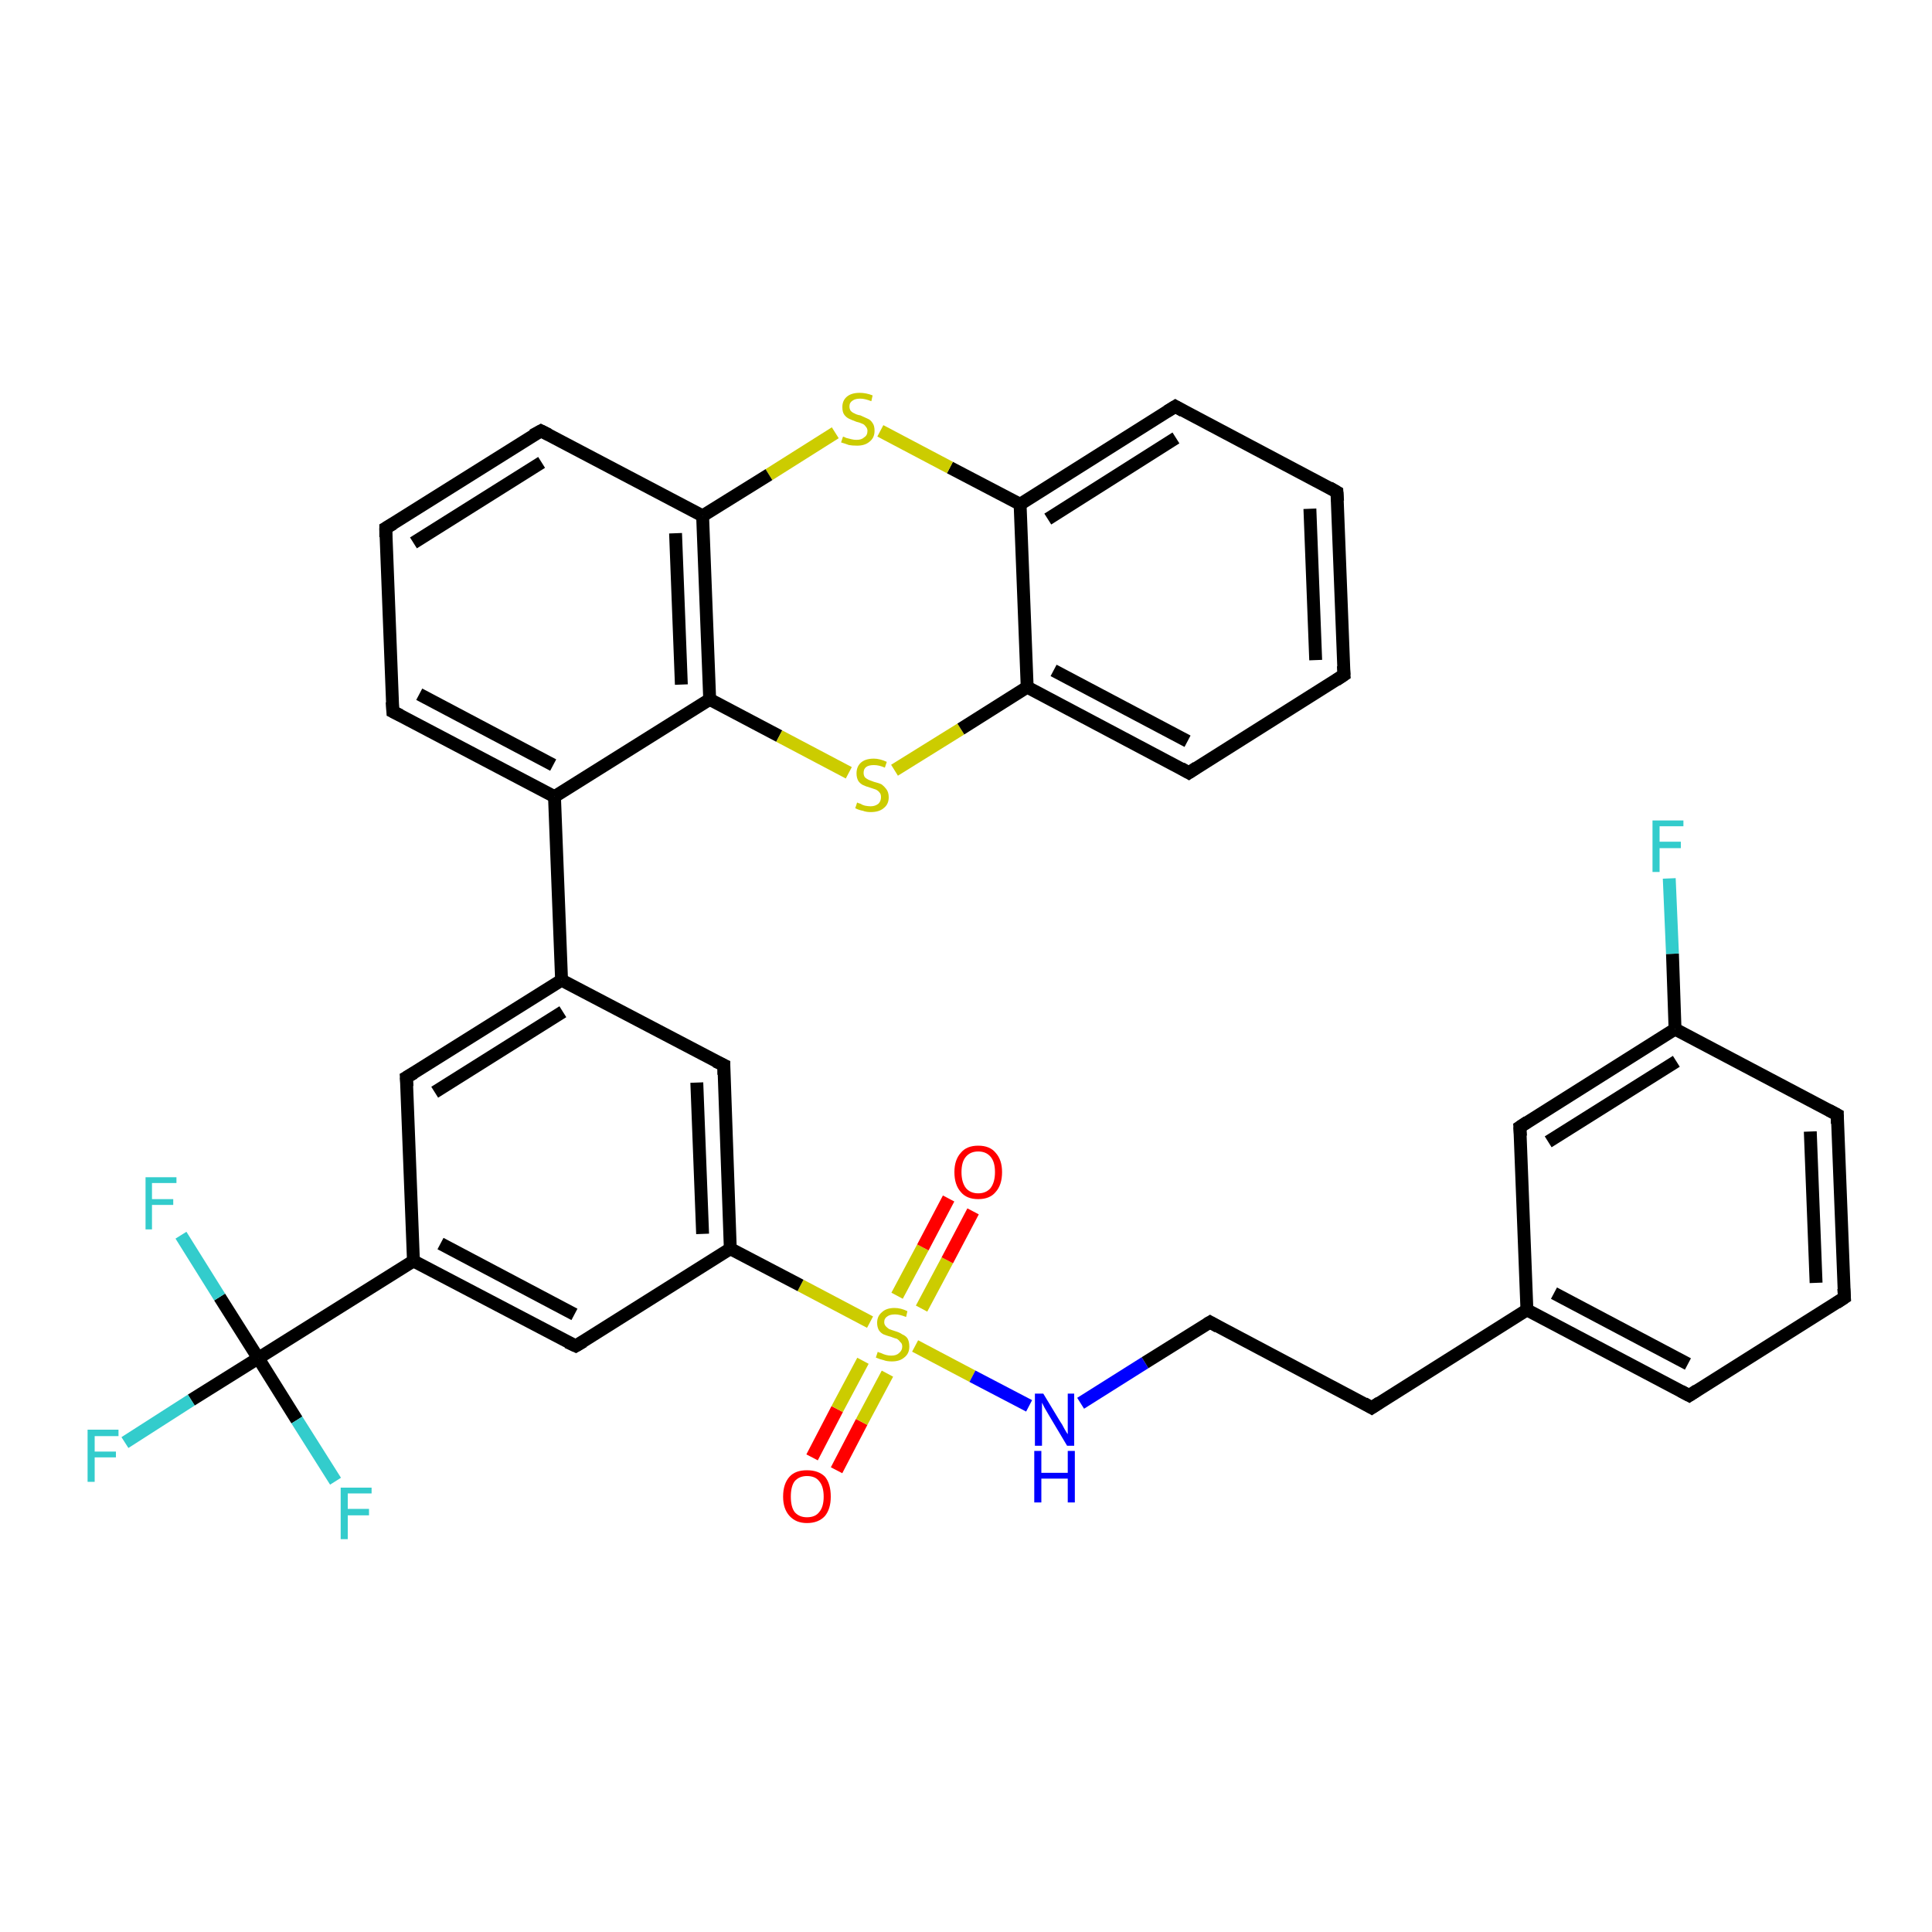 <?xml version='1.0' encoding='iso-8859-1'?>
<svg version='1.1' baseProfile='full'
              xmlns='http://www.w3.org/2000/svg'
                      xmlns:rdkit='http://www.rdkit.org/xml'
                      xmlns:xlink='http://www.w3.org/1999/xlink'
                  xml:space='preserve'
width='300px' height='300px' viewBox='0 0 300 300'>
<!-- END OF HEADER -->
<rect style='opacity:1.0;fill:#FFFFFF;stroke:none' width='300.0' height='300.0' x='0.0' y='0.0'> </rect>
<path class='bond-0 atom-0 atom-1' d='M 126.1,226.3 L 130.0,218.8' style='fill:none;fill-rule:evenodd;stroke:#FF0000;stroke-width:2.0px;stroke-linecap:butt;stroke-linejoin:miter;stroke-opacity:1' />
<path class='bond-0 atom-0 atom-1' d='M 130.0,218.8 L 134.0,211.3' style='fill:none;fill-rule:evenodd;stroke:#CCCC00;stroke-width:2.0px;stroke-linecap:butt;stroke-linejoin:miter;stroke-opacity:1' />
<path class='bond-0 atom-0 atom-1' d='M 129.9,228.3 L 133.8,220.8' style='fill:none;fill-rule:evenodd;stroke:#FF0000;stroke-width:2.0px;stroke-linecap:butt;stroke-linejoin:miter;stroke-opacity:1' />
<path class='bond-0 atom-0 atom-1' d='M 133.8,220.8 L 137.8,213.3' style='fill:none;fill-rule:evenodd;stroke:#CCCC00;stroke-width:2.0px;stroke-linecap:butt;stroke-linejoin:miter;stroke-opacity:1' />
<path class='bond-1 atom-1 atom-2' d='M 143.1,203.2 L 147.1,195.7' style='fill:none;fill-rule:evenodd;stroke:#CCCC00;stroke-width:2.0px;stroke-linecap:butt;stroke-linejoin:miter;stroke-opacity:1' />
<path class='bond-1 atom-1 atom-2' d='M 147.1,195.7 L 151.1,188.1' style='fill:none;fill-rule:evenodd;stroke:#FF0000;stroke-width:2.0px;stroke-linecap:butt;stroke-linejoin:miter;stroke-opacity:1' />
<path class='bond-1 atom-1 atom-2' d='M 139.3,201.2 L 143.3,193.7' style='fill:none;fill-rule:evenodd;stroke:#CCCC00;stroke-width:2.0px;stroke-linecap:butt;stroke-linejoin:miter;stroke-opacity:1' />
<path class='bond-1 atom-1 atom-2' d='M 143.3,193.7 L 147.3,186.1' style='fill:none;fill-rule:evenodd;stroke:#FF0000;stroke-width:2.0px;stroke-linecap:butt;stroke-linejoin:miter;stroke-opacity:1' />
<path class='bond-2 atom-1 atom-3' d='M 142.1,209.0 L 151.0,213.7' style='fill:none;fill-rule:evenodd;stroke:#CCCC00;stroke-width:2.0px;stroke-linecap:butt;stroke-linejoin:miter;stroke-opacity:1' />
<path class='bond-2 atom-1 atom-3' d='M 151.0,213.7 L 159.8,218.3' style='fill:none;fill-rule:evenodd;stroke:#0000FF;stroke-width:2.0px;stroke-linecap:butt;stroke-linejoin:miter;stroke-opacity:1' />
<path class='bond-3 atom-3 atom-4' d='M 167.8,217.9 L 177.8,211.6' style='fill:none;fill-rule:evenodd;stroke:#0000FF;stroke-width:2.0px;stroke-linecap:butt;stroke-linejoin:miter;stroke-opacity:1' />
<path class='bond-3 atom-3 atom-4' d='M 177.8,211.6 L 187.9,205.3' style='fill:none;fill-rule:evenodd;stroke:#000000;stroke-width:2.0px;stroke-linecap:butt;stroke-linejoin:miter;stroke-opacity:1' />
<path class='bond-4 atom-4 atom-5' d='M 187.9,205.3 L 213.0,218.6' style='fill:none;fill-rule:evenodd;stroke:#000000;stroke-width:2.0px;stroke-linecap:butt;stroke-linejoin:miter;stroke-opacity:1' />
<path class='bond-5 atom-5 atom-6' d='M 213.0,218.6 L 237.1,203.4' style='fill:none;fill-rule:evenodd;stroke:#000000;stroke-width:2.0px;stroke-linecap:butt;stroke-linejoin:miter;stroke-opacity:1' />
<path class='bond-6 atom-6 atom-7' d='M 237.1,203.4 L 262.3,216.7' style='fill:none;fill-rule:evenodd;stroke:#000000;stroke-width:2.0px;stroke-linecap:butt;stroke-linejoin:miter;stroke-opacity:1' />
<path class='bond-6 atom-6 atom-7' d='M 241.3,200.8 L 262.1,211.8' style='fill:none;fill-rule:evenodd;stroke:#000000;stroke-width:2.0px;stroke-linecap:butt;stroke-linejoin:miter;stroke-opacity:1' />
<path class='bond-7 atom-7 atom-8' d='M 262.3,216.7 L 286.4,201.5' style='fill:none;fill-rule:evenodd;stroke:#000000;stroke-width:2.0px;stroke-linecap:butt;stroke-linejoin:miter;stroke-opacity:1' />
<path class='bond-8 atom-8 atom-9' d='M 286.4,201.5 L 285.3,173.1' style='fill:none;fill-rule:evenodd;stroke:#000000;stroke-width:2.0px;stroke-linecap:butt;stroke-linejoin:miter;stroke-opacity:1' />
<path class='bond-8 atom-8 atom-9' d='M 282.0,199.2 L 281.1,175.7' style='fill:none;fill-rule:evenodd;stroke:#000000;stroke-width:2.0px;stroke-linecap:butt;stroke-linejoin:miter;stroke-opacity:1' />
<path class='bond-9 atom-9 atom-10' d='M 285.3,173.1 L 260.1,159.8' style='fill:none;fill-rule:evenodd;stroke:#000000;stroke-width:2.0px;stroke-linecap:butt;stroke-linejoin:miter;stroke-opacity:1' />
<path class='bond-10 atom-10 atom-11' d='M 260.1,159.8 L 259.7,148.1' style='fill:none;fill-rule:evenodd;stroke:#000000;stroke-width:2.0px;stroke-linecap:butt;stroke-linejoin:miter;stroke-opacity:1' />
<path class='bond-10 atom-10 atom-11' d='M 259.7,148.1 L 259.2,136.4' style='fill:none;fill-rule:evenodd;stroke:#33CCCC;stroke-width:2.0px;stroke-linecap:butt;stroke-linejoin:miter;stroke-opacity:1' />
<path class='bond-11 atom-10 atom-12' d='M 260.1,159.8 L 236.0,175.0' style='fill:none;fill-rule:evenodd;stroke:#000000;stroke-width:2.0px;stroke-linecap:butt;stroke-linejoin:miter;stroke-opacity:1' />
<path class='bond-11 atom-10 atom-12' d='M 260.3,164.8 L 240.4,177.3' style='fill:none;fill-rule:evenodd;stroke:#000000;stroke-width:2.0px;stroke-linecap:butt;stroke-linejoin:miter;stroke-opacity:1' />
<path class='bond-12 atom-1 atom-13' d='M 135.1,205.3 L 124.3,199.6' style='fill:none;fill-rule:evenodd;stroke:#CCCC00;stroke-width:2.0px;stroke-linecap:butt;stroke-linejoin:miter;stroke-opacity:1' />
<path class='bond-12 atom-1 atom-13' d='M 124.3,199.6 L 113.4,193.9' style='fill:none;fill-rule:evenodd;stroke:#000000;stroke-width:2.0px;stroke-linecap:butt;stroke-linejoin:miter;stroke-opacity:1' />
<path class='bond-13 atom-13 atom-14' d='M 113.4,193.9 L 112.4,165.4' style='fill:none;fill-rule:evenodd;stroke:#000000;stroke-width:2.0px;stroke-linecap:butt;stroke-linejoin:miter;stroke-opacity:1' />
<path class='bond-13 atom-13 atom-14' d='M 109.1,191.6 L 108.2,168.1' style='fill:none;fill-rule:evenodd;stroke:#000000;stroke-width:2.0px;stroke-linecap:butt;stroke-linejoin:miter;stroke-opacity:1' />
<path class='bond-14 atom-14 atom-15' d='M 112.4,165.4 L 87.2,152.2' style='fill:none;fill-rule:evenodd;stroke:#000000;stroke-width:2.0px;stroke-linecap:butt;stroke-linejoin:miter;stroke-opacity:1' />
<path class='bond-15 atom-15 atom-16' d='M 87.2,152.2 L 86.1,123.7' style='fill:none;fill-rule:evenodd;stroke:#000000;stroke-width:2.0px;stroke-linecap:butt;stroke-linejoin:miter;stroke-opacity:1' />
<path class='bond-16 atom-16 atom-17' d='M 86.1,123.7 L 61.0,110.5' style='fill:none;fill-rule:evenodd;stroke:#000000;stroke-width:2.0px;stroke-linecap:butt;stroke-linejoin:miter;stroke-opacity:1' />
<path class='bond-16 atom-16 atom-17' d='M 85.9,118.8 L 65.1,107.8' style='fill:none;fill-rule:evenodd;stroke:#000000;stroke-width:2.0px;stroke-linecap:butt;stroke-linejoin:miter;stroke-opacity:1' />
<path class='bond-17 atom-17 atom-18' d='M 61.0,110.5 L 59.9,82.0' style='fill:none;fill-rule:evenodd;stroke:#000000;stroke-width:2.0px;stroke-linecap:butt;stroke-linejoin:miter;stroke-opacity:1' />
<path class='bond-18 atom-18 atom-19' d='M 59.9,82.0 L 84.0,66.9' style='fill:none;fill-rule:evenodd;stroke:#000000;stroke-width:2.0px;stroke-linecap:butt;stroke-linejoin:miter;stroke-opacity:1' />
<path class='bond-18 atom-18 atom-19' d='M 64.2,84.3 L 84.1,71.8' style='fill:none;fill-rule:evenodd;stroke:#000000;stroke-width:2.0px;stroke-linecap:butt;stroke-linejoin:miter;stroke-opacity:1' />
<path class='bond-19 atom-19 atom-20' d='M 84.0,66.9 L 109.1,80.1' style='fill:none;fill-rule:evenodd;stroke:#000000;stroke-width:2.0px;stroke-linecap:butt;stroke-linejoin:miter;stroke-opacity:1' />
<path class='bond-20 atom-20 atom-21' d='M 109.1,80.1 L 110.2,108.6' style='fill:none;fill-rule:evenodd;stroke:#000000;stroke-width:2.0px;stroke-linecap:butt;stroke-linejoin:miter;stroke-opacity:1' />
<path class='bond-20 atom-20 atom-21' d='M 104.9,82.8 L 105.8,106.3' style='fill:none;fill-rule:evenodd;stroke:#000000;stroke-width:2.0px;stroke-linecap:butt;stroke-linejoin:miter;stroke-opacity:1' />
<path class='bond-21 atom-21 atom-22' d='M 110.2,108.6 L 121.0,114.3' style='fill:none;fill-rule:evenodd;stroke:#000000;stroke-width:2.0px;stroke-linecap:butt;stroke-linejoin:miter;stroke-opacity:1' />
<path class='bond-21 atom-21 atom-22' d='M 121.0,114.3 L 131.8,120.0' style='fill:none;fill-rule:evenodd;stroke:#CCCC00;stroke-width:2.0px;stroke-linecap:butt;stroke-linejoin:miter;stroke-opacity:1' />
<path class='bond-22 atom-22 atom-23' d='M 138.9,119.6 L 149.2,113.2' style='fill:none;fill-rule:evenodd;stroke:#CCCC00;stroke-width:2.0px;stroke-linecap:butt;stroke-linejoin:miter;stroke-opacity:1' />
<path class='bond-22 atom-22 atom-23' d='M 149.2,113.2 L 159.5,106.7' style='fill:none;fill-rule:evenodd;stroke:#000000;stroke-width:2.0px;stroke-linecap:butt;stroke-linejoin:miter;stroke-opacity:1' />
<path class='bond-23 atom-23 atom-24' d='M 159.5,106.7 L 184.6,120.0' style='fill:none;fill-rule:evenodd;stroke:#000000;stroke-width:2.0px;stroke-linecap:butt;stroke-linejoin:miter;stroke-opacity:1' />
<path class='bond-23 atom-23 atom-24' d='M 163.6,104.1 L 184.4,115.1' style='fill:none;fill-rule:evenodd;stroke:#000000;stroke-width:2.0px;stroke-linecap:butt;stroke-linejoin:miter;stroke-opacity:1' />
<path class='bond-24 atom-24 atom-25' d='M 184.6,120.0 L 208.7,104.8' style='fill:none;fill-rule:evenodd;stroke:#000000;stroke-width:2.0px;stroke-linecap:butt;stroke-linejoin:miter;stroke-opacity:1' />
<path class='bond-25 atom-25 atom-26' d='M 208.7,104.8 L 207.6,76.4' style='fill:none;fill-rule:evenodd;stroke:#000000;stroke-width:2.0px;stroke-linecap:butt;stroke-linejoin:miter;stroke-opacity:1' />
<path class='bond-25 atom-25 atom-26' d='M 204.3,102.5 L 203.4,79.0' style='fill:none;fill-rule:evenodd;stroke:#000000;stroke-width:2.0px;stroke-linecap:butt;stroke-linejoin:miter;stroke-opacity:1' />
<path class='bond-26 atom-26 atom-27' d='M 207.6,76.4 L 182.5,63.1' style='fill:none;fill-rule:evenodd;stroke:#000000;stroke-width:2.0px;stroke-linecap:butt;stroke-linejoin:miter;stroke-opacity:1' />
<path class='bond-27 atom-27 atom-28' d='M 182.5,63.1 L 158.4,78.3' style='fill:none;fill-rule:evenodd;stroke:#000000;stroke-width:2.0px;stroke-linecap:butt;stroke-linejoin:miter;stroke-opacity:1' />
<path class='bond-27 atom-27 atom-28' d='M 182.6,68.0 L 162.7,80.6' style='fill:none;fill-rule:evenodd;stroke:#000000;stroke-width:2.0px;stroke-linecap:butt;stroke-linejoin:miter;stroke-opacity:1' />
<path class='bond-28 atom-28 atom-29' d='M 158.4,78.3 L 147.5,72.6' style='fill:none;fill-rule:evenodd;stroke:#000000;stroke-width:2.0px;stroke-linecap:butt;stroke-linejoin:miter;stroke-opacity:1' />
<path class='bond-28 atom-28 atom-29' d='M 147.5,72.6 L 136.7,66.9' style='fill:none;fill-rule:evenodd;stroke:#CCCC00;stroke-width:2.0px;stroke-linecap:butt;stroke-linejoin:miter;stroke-opacity:1' />
<path class='bond-29 atom-15 atom-30' d='M 87.2,152.2 L 63.1,167.3' style='fill:none;fill-rule:evenodd;stroke:#000000;stroke-width:2.0px;stroke-linecap:butt;stroke-linejoin:miter;stroke-opacity:1' />
<path class='bond-29 atom-15 atom-30' d='M 87.4,157.1 L 67.5,169.6' style='fill:none;fill-rule:evenodd;stroke:#000000;stroke-width:2.0px;stroke-linecap:butt;stroke-linejoin:miter;stroke-opacity:1' />
<path class='bond-30 atom-30 atom-31' d='M 63.1,167.3 L 64.2,195.8' style='fill:none;fill-rule:evenodd;stroke:#000000;stroke-width:2.0px;stroke-linecap:butt;stroke-linejoin:miter;stroke-opacity:1' />
<path class='bond-31 atom-31 atom-32' d='M 64.2,195.8 L 40.1,210.9' style='fill:none;fill-rule:evenodd;stroke:#000000;stroke-width:2.0px;stroke-linecap:butt;stroke-linejoin:miter;stroke-opacity:1' />
<path class='bond-32 atom-32 atom-33' d='M 40.1,210.9 L 29.7,217.4' style='fill:none;fill-rule:evenodd;stroke:#000000;stroke-width:2.0px;stroke-linecap:butt;stroke-linejoin:miter;stroke-opacity:1' />
<path class='bond-32 atom-32 atom-33' d='M 29.7,217.4 L 19.4,224.0' style='fill:none;fill-rule:evenodd;stroke:#33CCCC;stroke-width:2.0px;stroke-linecap:butt;stroke-linejoin:miter;stroke-opacity:1' />
<path class='bond-33 atom-32 atom-34' d='M 40.1,210.9 L 34.1,201.4' style='fill:none;fill-rule:evenodd;stroke:#000000;stroke-width:2.0px;stroke-linecap:butt;stroke-linejoin:miter;stroke-opacity:1' />
<path class='bond-33 atom-32 atom-34' d='M 34.1,201.4 L 28.1,191.8' style='fill:none;fill-rule:evenodd;stroke:#33CCCC;stroke-width:2.0px;stroke-linecap:butt;stroke-linejoin:miter;stroke-opacity:1' />
<path class='bond-34 atom-32 atom-35' d='M 40.1,210.9 L 46.1,220.5' style='fill:none;fill-rule:evenodd;stroke:#000000;stroke-width:2.0px;stroke-linecap:butt;stroke-linejoin:miter;stroke-opacity:1' />
<path class='bond-34 atom-32 atom-35' d='M 46.1,220.5 L 52.1,230.0' style='fill:none;fill-rule:evenodd;stroke:#33CCCC;stroke-width:2.0px;stroke-linecap:butt;stroke-linejoin:miter;stroke-opacity:1' />
<path class='bond-35 atom-31 atom-36' d='M 64.2,195.8 L 89.4,209.0' style='fill:none;fill-rule:evenodd;stroke:#000000;stroke-width:2.0px;stroke-linecap:butt;stroke-linejoin:miter;stroke-opacity:1' />
<path class='bond-35 atom-31 atom-36' d='M 68.4,193.1 L 89.2,204.1' style='fill:none;fill-rule:evenodd;stroke:#000000;stroke-width:2.0px;stroke-linecap:butt;stroke-linejoin:miter;stroke-opacity:1' />
<path class='bond-36 atom-12 atom-6' d='M 236.0,175.0 L 237.1,203.4' style='fill:none;fill-rule:evenodd;stroke:#000000;stroke-width:2.0px;stroke-linecap:butt;stroke-linejoin:miter;stroke-opacity:1' />
<path class='bond-37 atom-36 atom-13' d='M 89.4,209.0 L 113.4,193.9' style='fill:none;fill-rule:evenodd;stroke:#000000;stroke-width:2.0px;stroke-linecap:butt;stroke-linejoin:miter;stroke-opacity:1' />
<path class='bond-38 atom-21 atom-16' d='M 110.2,108.6 L 86.1,123.7' style='fill:none;fill-rule:evenodd;stroke:#000000;stroke-width:2.0px;stroke-linecap:butt;stroke-linejoin:miter;stroke-opacity:1' />
<path class='bond-39 atom-28 atom-23' d='M 158.4,78.3 L 159.5,106.7' style='fill:none;fill-rule:evenodd;stroke:#000000;stroke-width:2.0px;stroke-linecap:butt;stroke-linejoin:miter;stroke-opacity:1' />
<path class='bond-40 atom-29 atom-20' d='M 129.7,67.2 L 119.4,73.7' style='fill:none;fill-rule:evenodd;stroke:#CCCC00;stroke-width:2.0px;stroke-linecap:butt;stroke-linejoin:miter;stroke-opacity:1' />
<path class='bond-40 atom-29 atom-20' d='M 119.4,73.7 L 109.1,80.1' style='fill:none;fill-rule:evenodd;stroke:#000000;stroke-width:2.0px;stroke-linecap:butt;stroke-linejoin:miter;stroke-opacity:1' />
<path d='M 187.4,205.6 L 187.9,205.3 L 189.1,206.0' style='fill:none;stroke:#000000;stroke-width:2.0px;stroke-linecap:butt;stroke-linejoin:miter;stroke-opacity:1;' />
<path d='M 211.8,217.9 L 213.0,218.6 L 214.2,217.8' style='fill:none;stroke:#000000;stroke-width:2.0px;stroke-linecap:butt;stroke-linejoin:miter;stroke-opacity:1;' />
<path d='M 261.0,216.0 L 262.3,216.7 L 263.5,215.9' style='fill:none;stroke:#000000;stroke-width:2.0px;stroke-linecap:butt;stroke-linejoin:miter;stroke-opacity:1;' />
<path d='M 285.2,202.3 L 286.4,201.5 L 286.3,200.1' style='fill:none;stroke:#000000;stroke-width:2.0px;stroke-linecap:butt;stroke-linejoin:miter;stroke-opacity:1;' />
<path d='M 285.3,174.5 L 285.3,173.1 L 284.0,172.4' style='fill:none;stroke:#000000;stroke-width:2.0px;stroke-linecap:butt;stroke-linejoin:miter;stroke-opacity:1;' />
<path d='M 237.2,174.2 L 236.0,175.0 L 236.1,176.4' style='fill:none;stroke:#000000;stroke-width:2.0px;stroke-linecap:butt;stroke-linejoin:miter;stroke-opacity:1;' />
<path d='M 112.4,166.9 L 112.4,165.4 L 111.1,164.8' style='fill:none;stroke:#000000;stroke-width:2.0px;stroke-linecap:butt;stroke-linejoin:miter;stroke-opacity:1;' />
<path d='M 62.2,111.1 L 61.0,110.5 L 60.9,109.0' style='fill:none;stroke:#000000;stroke-width:2.0px;stroke-linecap:butt;stroke-linejoin:miter;stroke-opacity:1;' />
<path d='M 59.9,83.4 L 59.9,82.0 L 61.1,81.3' style='fill:none;stroke:#000000;stroke-width:2.0px;stroke-linecap:butt;stroke-linejoin:miter;stroke-opacity:1;' />
<path d='M 82.7,67.6 L 84.0,66.9 L 85.2,67.5' style='fill:none;stroke:#000000;stroke-width:2.0px;stroke-linecap:butt;stroke-linejoin:miter;stroke-opacity:1;' />
<path d='M 183.4,119.3 L 184.6,120.0 L 185.8,119.2' style='fill:none;stroke:#000000;stroke-width:2.0px;stroke-linecap:butt;stroke-linejoin:miter;stroke-opacity:1;' />
<path d='M 207.5,105.6 L 208.7,104.8 L 208.6,103.4' style='fill:none;stroke:#000000;stroke-width:2.0px;stroke-linecap:butt;stroke-linejoin:miter;stroke-opacity:1;' />
<path d='M 207.7,77.8 L 207.6,76.4 L 206.4,75.7' style='fill:none;stroke:#000000;stroke-width:2.0px;stroke-linecap:butt;stroke-linejoin:miter;stroke-opacity:1;' />
<path d='M 183.7,63.8 L 182.5,63.1 L 181.2,63.9' style='fill:none;stroke:#000000;stroke-width:2.0px;stroke-linecap:butt;stroke-linejoin:miter;stroke-opacity:1;' />
<path d='M 64.3,166.6 L 63.1,167.3 L 63.2,168.7' style='fill:none;stroke:#000000;stroke-width:2.0px;stroke-linecap:butt;stroke-linejoin:miter;stroke-opacity:1;' />
<path d='M 88.1,208.4 L 89.4,209.0 L 90.6,208.3' style='fill:none;stroke:#000000;stroke-width:2.0px;stroke-linecap:butt;stroke-linejoin:miter;stroke-opacity:1;' />
<path class='atom-0' d='M 121.6 232.4
Q 121.6 230.4, 122.6 229.3
Q 123.5 228.3, 125.3 228.3
Q 127.1 228.3, 128.1 229.3
Q 129.0 230.4, 129.0 232.4
Q 129.0 234.3, 128.1 235.4
Q 127.1 236.5, 125.3 236.5
Q 123.6 236.5, 122.6 235.4
Q 121.6 234.3, 121.6 232.4
M 125.3 235.6
Q 126.6 235.6, 127.2 234.8
Q 127.9 234.0, 127.9 232.4
Q 127.9 230.8, 127.2 230.0
Q 126.6 229.2, 125.3 229.2
Q 124.1 229.2, 123.4 230.0
Q 122.8 230.8, 122.8 232.4
Q 122.8 234.0, 123.4 234.8
Q 124.1 235.6, 125.3 235.6
' fill='#FF0000'/>
<path class='atom-1' d='M 136.3 209.9
Q 136.4 210.0, 136.8 210.1
Q 137.2 210.3, 137.6 210.4
Q 138.0 210.5, 138.4 210.5
Q 139.2 210.5, 139.6 210.1
Q 140.1 209.7, 140.1 209.1
Q 140.1 208.6, 139.8 208.4
Q 139.6 208.1, 139.3 207.9
Q 138.9 207.8, 138.4 207.6
Q 137.7 207.4, 137.2 207.2
Q 136.8 207.0, 136.5 206.6
Q 136.2 206.1, 136.2 205.4
Q 136.2 204.4, 136.9 203.8
Q 137.6 203.1, 138.9 203.1
Q 139.9 203.1, 140.9 203.6
L 140.7 204.5
Q 139.7 204.1, 139.0 204.1
Q 138.2 204.1, 137.8 204.4
Q 137.3 204.7, 137.3 205.3
Q 137.3 205.7, 137.6 206.0
Q 137.8 206.2, 138.1 206.4
Q 138.4 206.5, 139.0 206.7
Q 139.7 206.9, 140.1 207.2
Q 140.6 207.4, 140.9 207.8
Q 141.2 208.3, 141.2 209.1
Q 141.2 210.2, 140.4 210.8
Q 139.7 211.4, 138.5 211.4
Q 137.7 211.4, 137.2 211.2
Q 136.7 211.1, 136.0 210.8
L 136.3 209.9
' fill='#CCCC00'/>
<path class='atom-2' d='M 148.2 182.0
Q 148.2 180.1, 149.2 179.0
Q 150.1 177.9, 151.9 177.9
Q 153.7 177.9, 154.6 179.0
Q 155.6 180.1, 155.6 182.0
Q 155.6 184.0, 154.6 185.1
Q 153.7 186.2, 151.9 186.2
Q 150.1 186.2, 149.2 185.1
Q 148.2 184.0, 148.2 182.0
M 151.9 185.3
Q 153.1 185.3, 153.8 184.5
Q 154.5 183.6, 154.5 182.0
Q 154.5 180.4, 153.8 179.6
Q 153.1 178.8, 151.9 178.8
Q 150.7 178.8, 150.0 179.6
Q 149.3 180.4, 149.3 182.0
Q 149.3 183.6, 150.0 184.5
Q 150.7 185.3, 151.9 185.3
' fill='#FF0000'/>
<path class='atom-3' d='M 162.0 216.4
L 164.6 220.7
Q 164.9 221.1, 165.3 221.9
Q 165.7 222.6, 165.8 222.7
L 165.8 216.4
L 166.8 216.4
L 166.8 224.5
L 165.7 224.5
L 162.9 219.8
Q 162.6 219.3, 162.2 218.6
Q 161.9 218.0, 161.8 217.8
L 161.8 224.5
L 160.7 224.5
L 160.7 216.4
L 162.0 216.4
' fill='#0000FF'/>
<path class='atom-3' d='M 160.6 225.3
L 161.7 225.3
L 161.7 228.7
L 165.8 228.7
L 165.8 225.3
L 166.9 225.3
L 166.9 233.3
L 165.8 233.3
L 165.8 229.6
L 161.7 229.6
L 161.7 233.3
L 160.6 233.3
L 160.6 225.3
' fill='#0000FF'/>
<path class='atom-11' d='M 256.6 127.4
L 261.4 127.4
L 261.4 128.3
L 257.7 128.3
L 257.7 130.7
L 261.0 130.7
L 261.0 131.7
L 257.7 131.7
L 257.7 135.4
L 256.6 135.4
L 256.6 127.4
' fill='#33CCCC'/>
<path class='atom-22' d='M 133.1 124.6
Q 133.2 124.7, 133.6 124.8
Q 133.9 125.0, 134.3 125.1
Q 134.8 125.2, 135.2 125.2
Q 135.9 125.2, 136.4 124.8
Q 136.8 124.4, 136.8 123.8
Q 136.8 123.3, 136.6 123.1
Q 136.4 122.8, 136.0 122.6
Q 135.7 122.5, 135.1 122.3
Q 134.4 122.1, 134.0 121.9
Q 133.6 121.7, 133.3 121.3
Q 133.0 120.8, 133.0 120.1
Q 133.0 119.1, 133.6 118.5
Q 134.3 117.8, 135.7 117.8
Q 136.6 117.8, 137.7 118.3
L 137.4 119.2
Q 136.5 118.8, 135.7 118.8
Q 134.9 118.8, 134.5 119.1
Q 134.1 119.4, 134.1 120.0
Q 134.1 120.4, 134.3 120.7
Q 134.5 120.9, 134.9 121.1
Q 135.2 121.2, 135.7 121.4
Q 136.5 121.6, 136.9 121.8
Q 137.3 122.1, 137.6 122.5
Q 138.0 123.0, 138.0 123.8
Q 138.0 124.9, 137.2 125.5
Q 136.5 126.1, 135.2 126.1
Q 134.5 126.1, 134.0 125.9
Q 133.4 125.8, 132.8 125.5
L 133.1 124.6
' fill='#CCCC00'/>
<path class='atom-29' d='M 130.9 67.8
Q 131.0 67.8, 131.4 68.0
Q 131.8 68.1, 132.2 68.2
Q 132.6 68.3, 133.0 68.3
Q 133.8 68.3, 134.2 67.9
Q 134.7 67.6, 134.7 66.9
Q 134.7 66.5, 134.4 66.2
Q 134.2 65.9, 133.9 65.8
Q 133.5 65.6, 133.0 65.5
Q 132.2 65.2, 131.8 65.0
Q 131.4 64.8, 131.1 64.4
Q 130.8 64.0, 130.8 63.2
Q 130.8 62.2, 131.5 61.6
Q 132.2 61.0, 133.5 61.0
Q 134.5 61.0, 135.5 61.4
L 135.3 62.3
Q 134.3 61.9, 133.6 61.9
Q 132.8 61.9, 132.4 62.2
Q 131.9 62.5, 131.9 63.1
Q 131.9 63.5, 132.1 63.8
Q 132.4 64.1, 132.7 64.2
Q 133.0 64.4, 133.6 64.5
Q 134.3 64.8, 134.7 65.0
Q 135.2 65.2, 135.5 65.7
Q 135.8 66.1, 135.8 66.9
Q 135.8 68.0, 135.0 68.6
Q 134.3 69.2, 133.1 69.2
Q 132.3 69.2, 131.8 69.1
Q 131.3 68.9, 130.6 68.7
L 130.9 67.8
' fill='#CCCC00'/>
<path class='atom-33' d='M 13.6 222.0
L 18.4 222.0
L 18.4 223.0
L 14.7 223.0
L 14.7 225.4
L 18.0 225.4
L 18.0 226.3
L 14.7 226.3
L 14.7 230.1
L 13.6 230.1
L 13.6 222.0
' fill='#33CCCC'/>
<path class='atom-34' d='M 22.6 182.8
L 27.4 182.8
L 27.4 183.7
L 23.6 183.7
L 23.6 186.2
L 26.9 186.2
L 26.9 187.1
L 23.6 187.1
L 23.6 190.9
L 22.6 190.9
L 22.6 182.8
' fill='#33CCCC'/>
<path class='atom-35' d='M 52.9 231.0
L 57.7 231.0
L 57.7 231.9
L 54.0 231.9
L 54.0 234.3
L 57.3 234.3
L 57.3 235.3
L 54.0 235.3
L 54.0 239.0
L 52.9 239.0
L 52.9 231.0
' fill='#33CCCC'/>
</svg>
